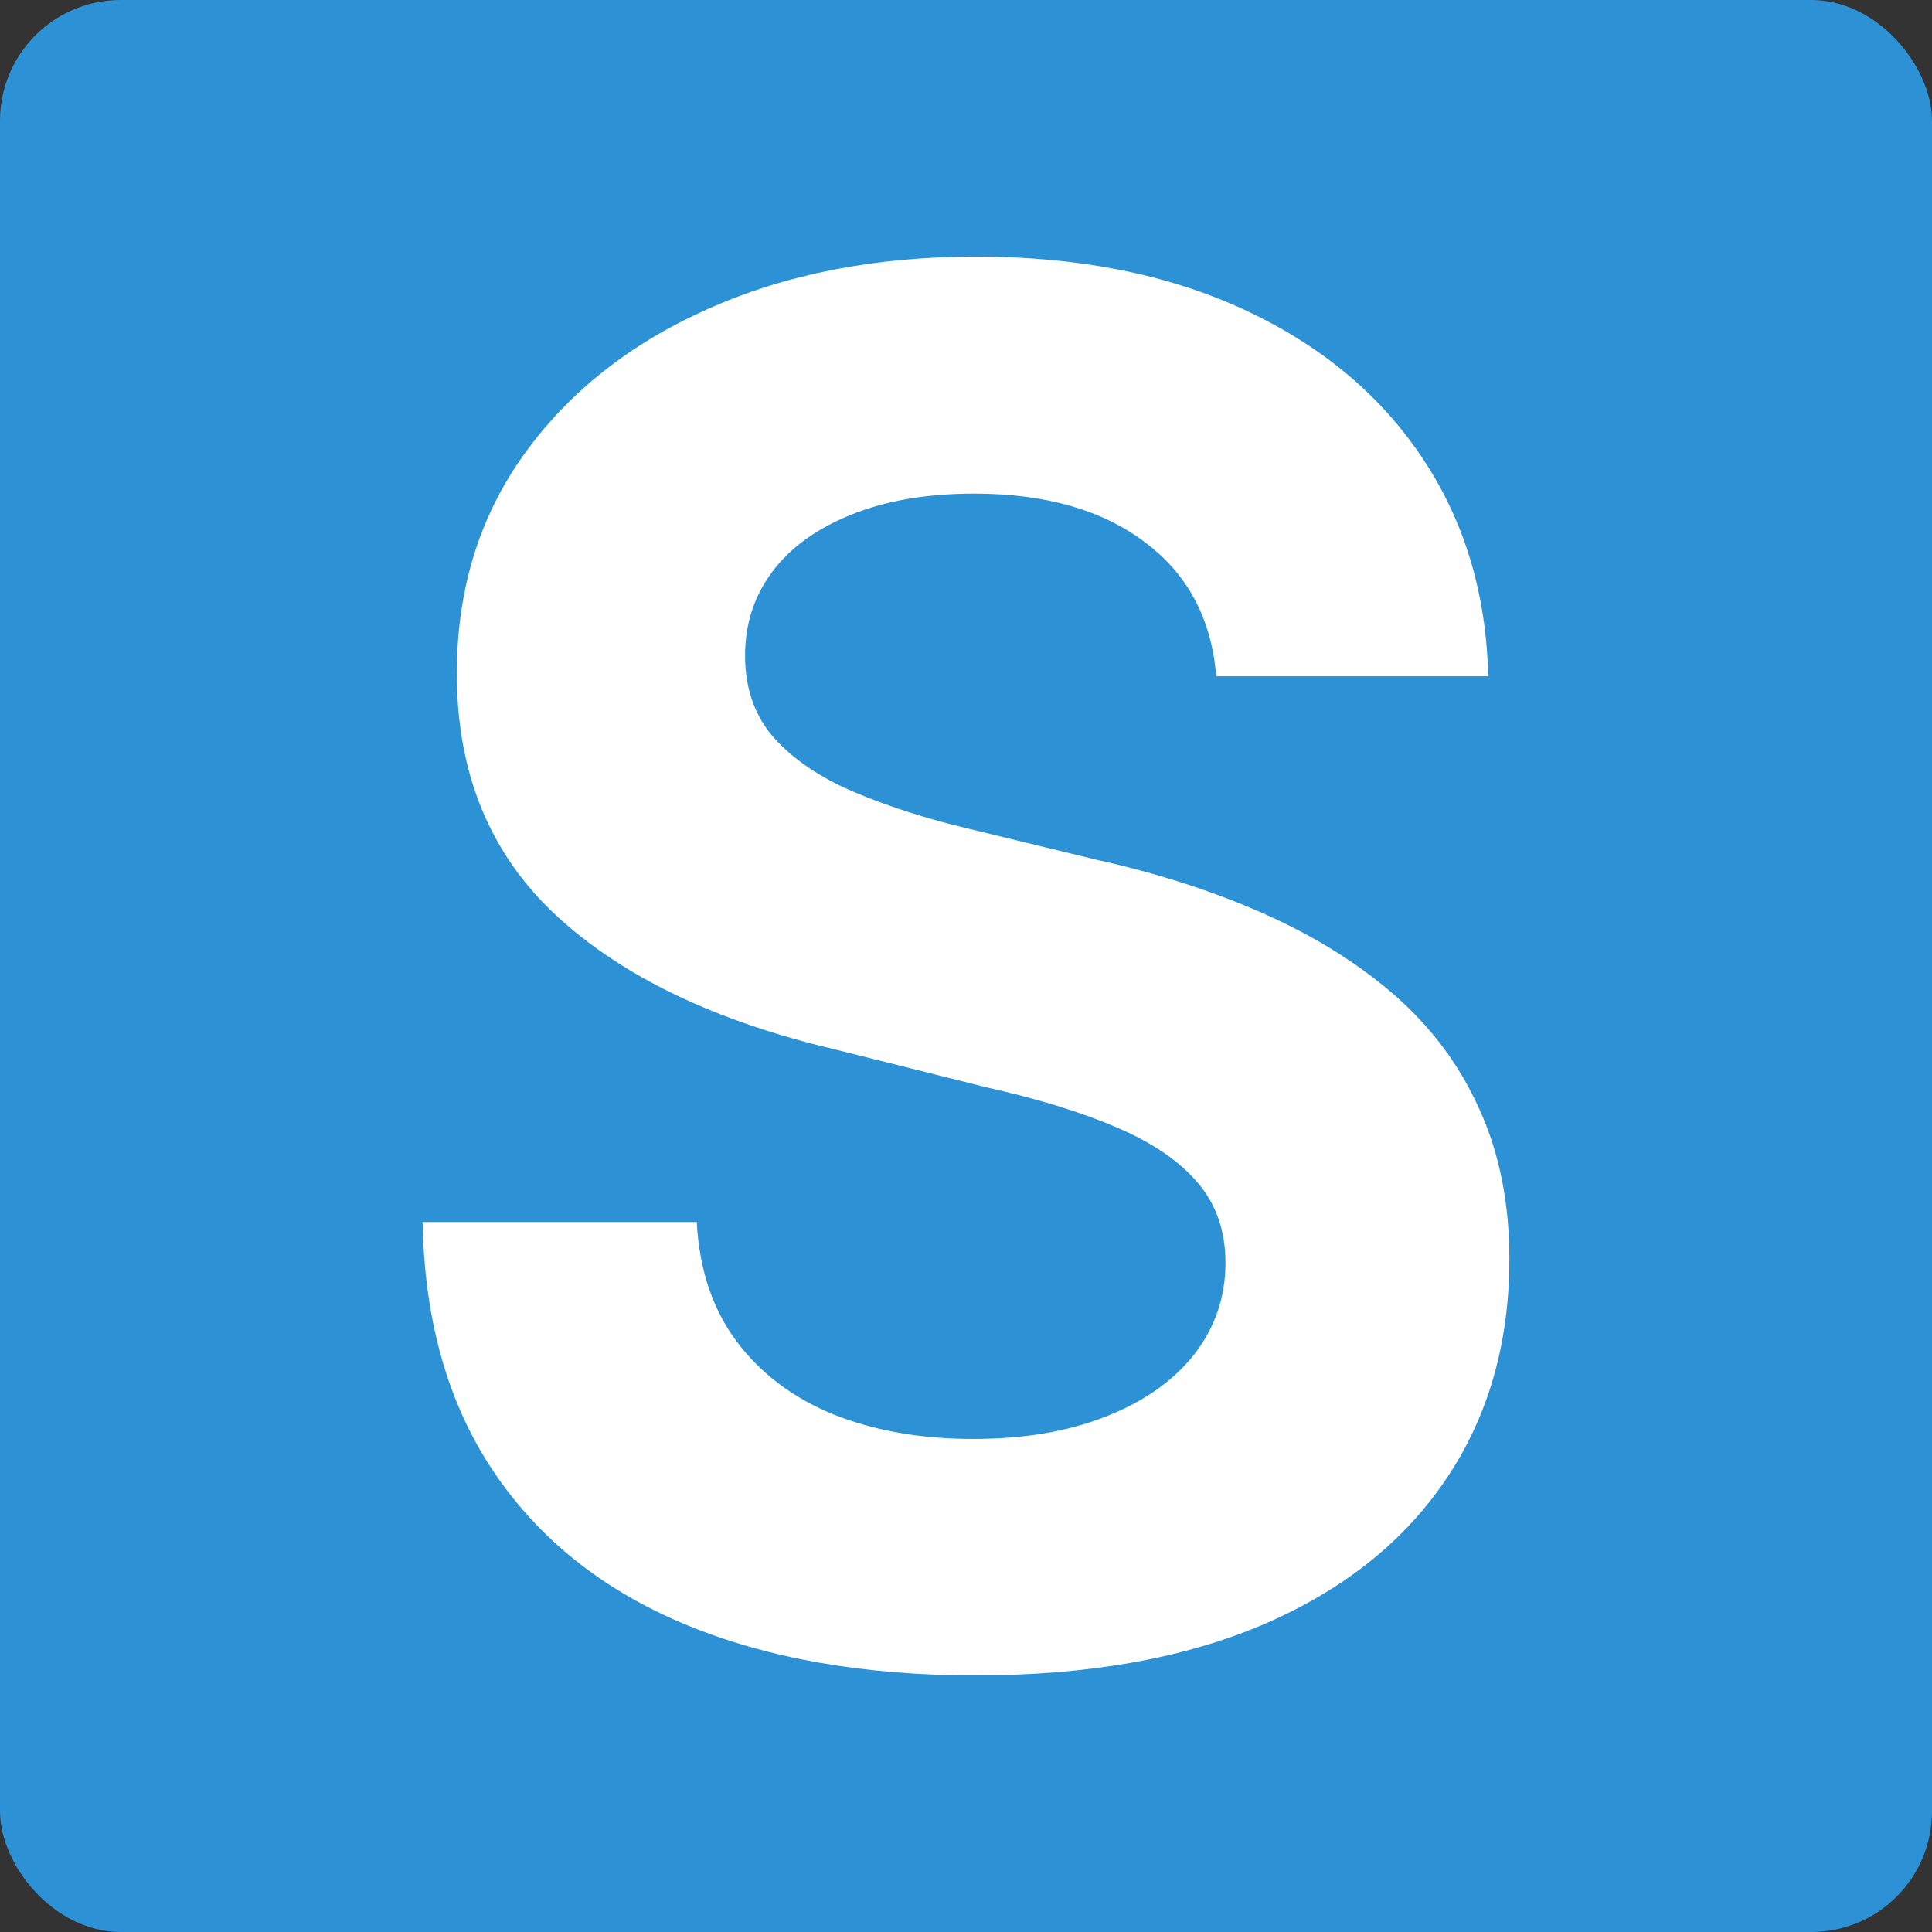 <svg xmlns="http://www.w3.org/2000/svg" width="128" height="128" viewBox="0 0 128 128" fill="none"><rect x="0" y="0" width="128" height="128" fill="#333333" stroke="none"/><rect width="128" height="128" rx="8" fill="#2C92D5"></rect><path d="M64.611 111C57.176 111 50.738 109.857 45.299 107.579C39.877 105.301 35.669 101.924 32.675 97.458C29.672 92.974 28.117 87.473 28 80.963H46.162C46.324 84.088 47.205 86.717 48.787 88.851C50.388 90.993 52.536 92.614 55.225 93.713C57.931 94.793 61.015 95.333 64.468 95.333C67.821 95.333 70.743 94.847 73.243 93.857C75.76 92.875 77.711 91.507 79.105 89.751C80.49 87.977 81.191 85.951 81.191 83.664C81.191 81.576 80.588 79.829 79.393 78.406C78.188 76.966 76.417 75.741 74.07 74.733C71.714 73.706 68.801 72.806 65.331 72.031L55.405 69.546C47.421 67.674 41.235 64.711 36.847 60.651C32.459 56.572 30.266 51.233 30.266 44.624C30.266 39.104 31.74 34.278 34.689 30.146C37.638 26.022 41.684 22.799 46.845 20.494C52.024 18.171 57.958 17 64.647 17C71.427 17 77.343 18.171 82.378 20.494C87.431 22.826 91.369 26.076 94.174 30.254C96.997 34.431 98.472 39.285 98.597 44.804H80.579C80.265 40.986 78.682 38.024 75.832 35.908C73 33.774 69.233 32.703 64.54 32.703C61.393 32.703 58.677 33.171 56.376 34.107C54.092 35.026 52.357 36.286 51.161 37.889C49.956 39.501 49.363 41.346 49.363 43.435C49.363 45.596 49.992 47.415 51.269 48.874C52.563 50.314 54.335 51.521 56.591 52.475C58.866 53.438 61.42 54.258 64.252 54.924L72.559 56.941C76.605 57.832 80.31 59.021 83.672 60.507C87.053 62.001 89.966 63.811 92.412 65.945C94.857 68.088 96.727 70.609 98.022 73.508C99.335 76.389 100 79.694 100 83.412C100 89.031 98.579 93.92 95.756 98.07C92.951 102.203 88.905 105.4 83.636 107.651C78.386 109.884 72.038 111 64.611 111Z" fill="white"></path></svg>